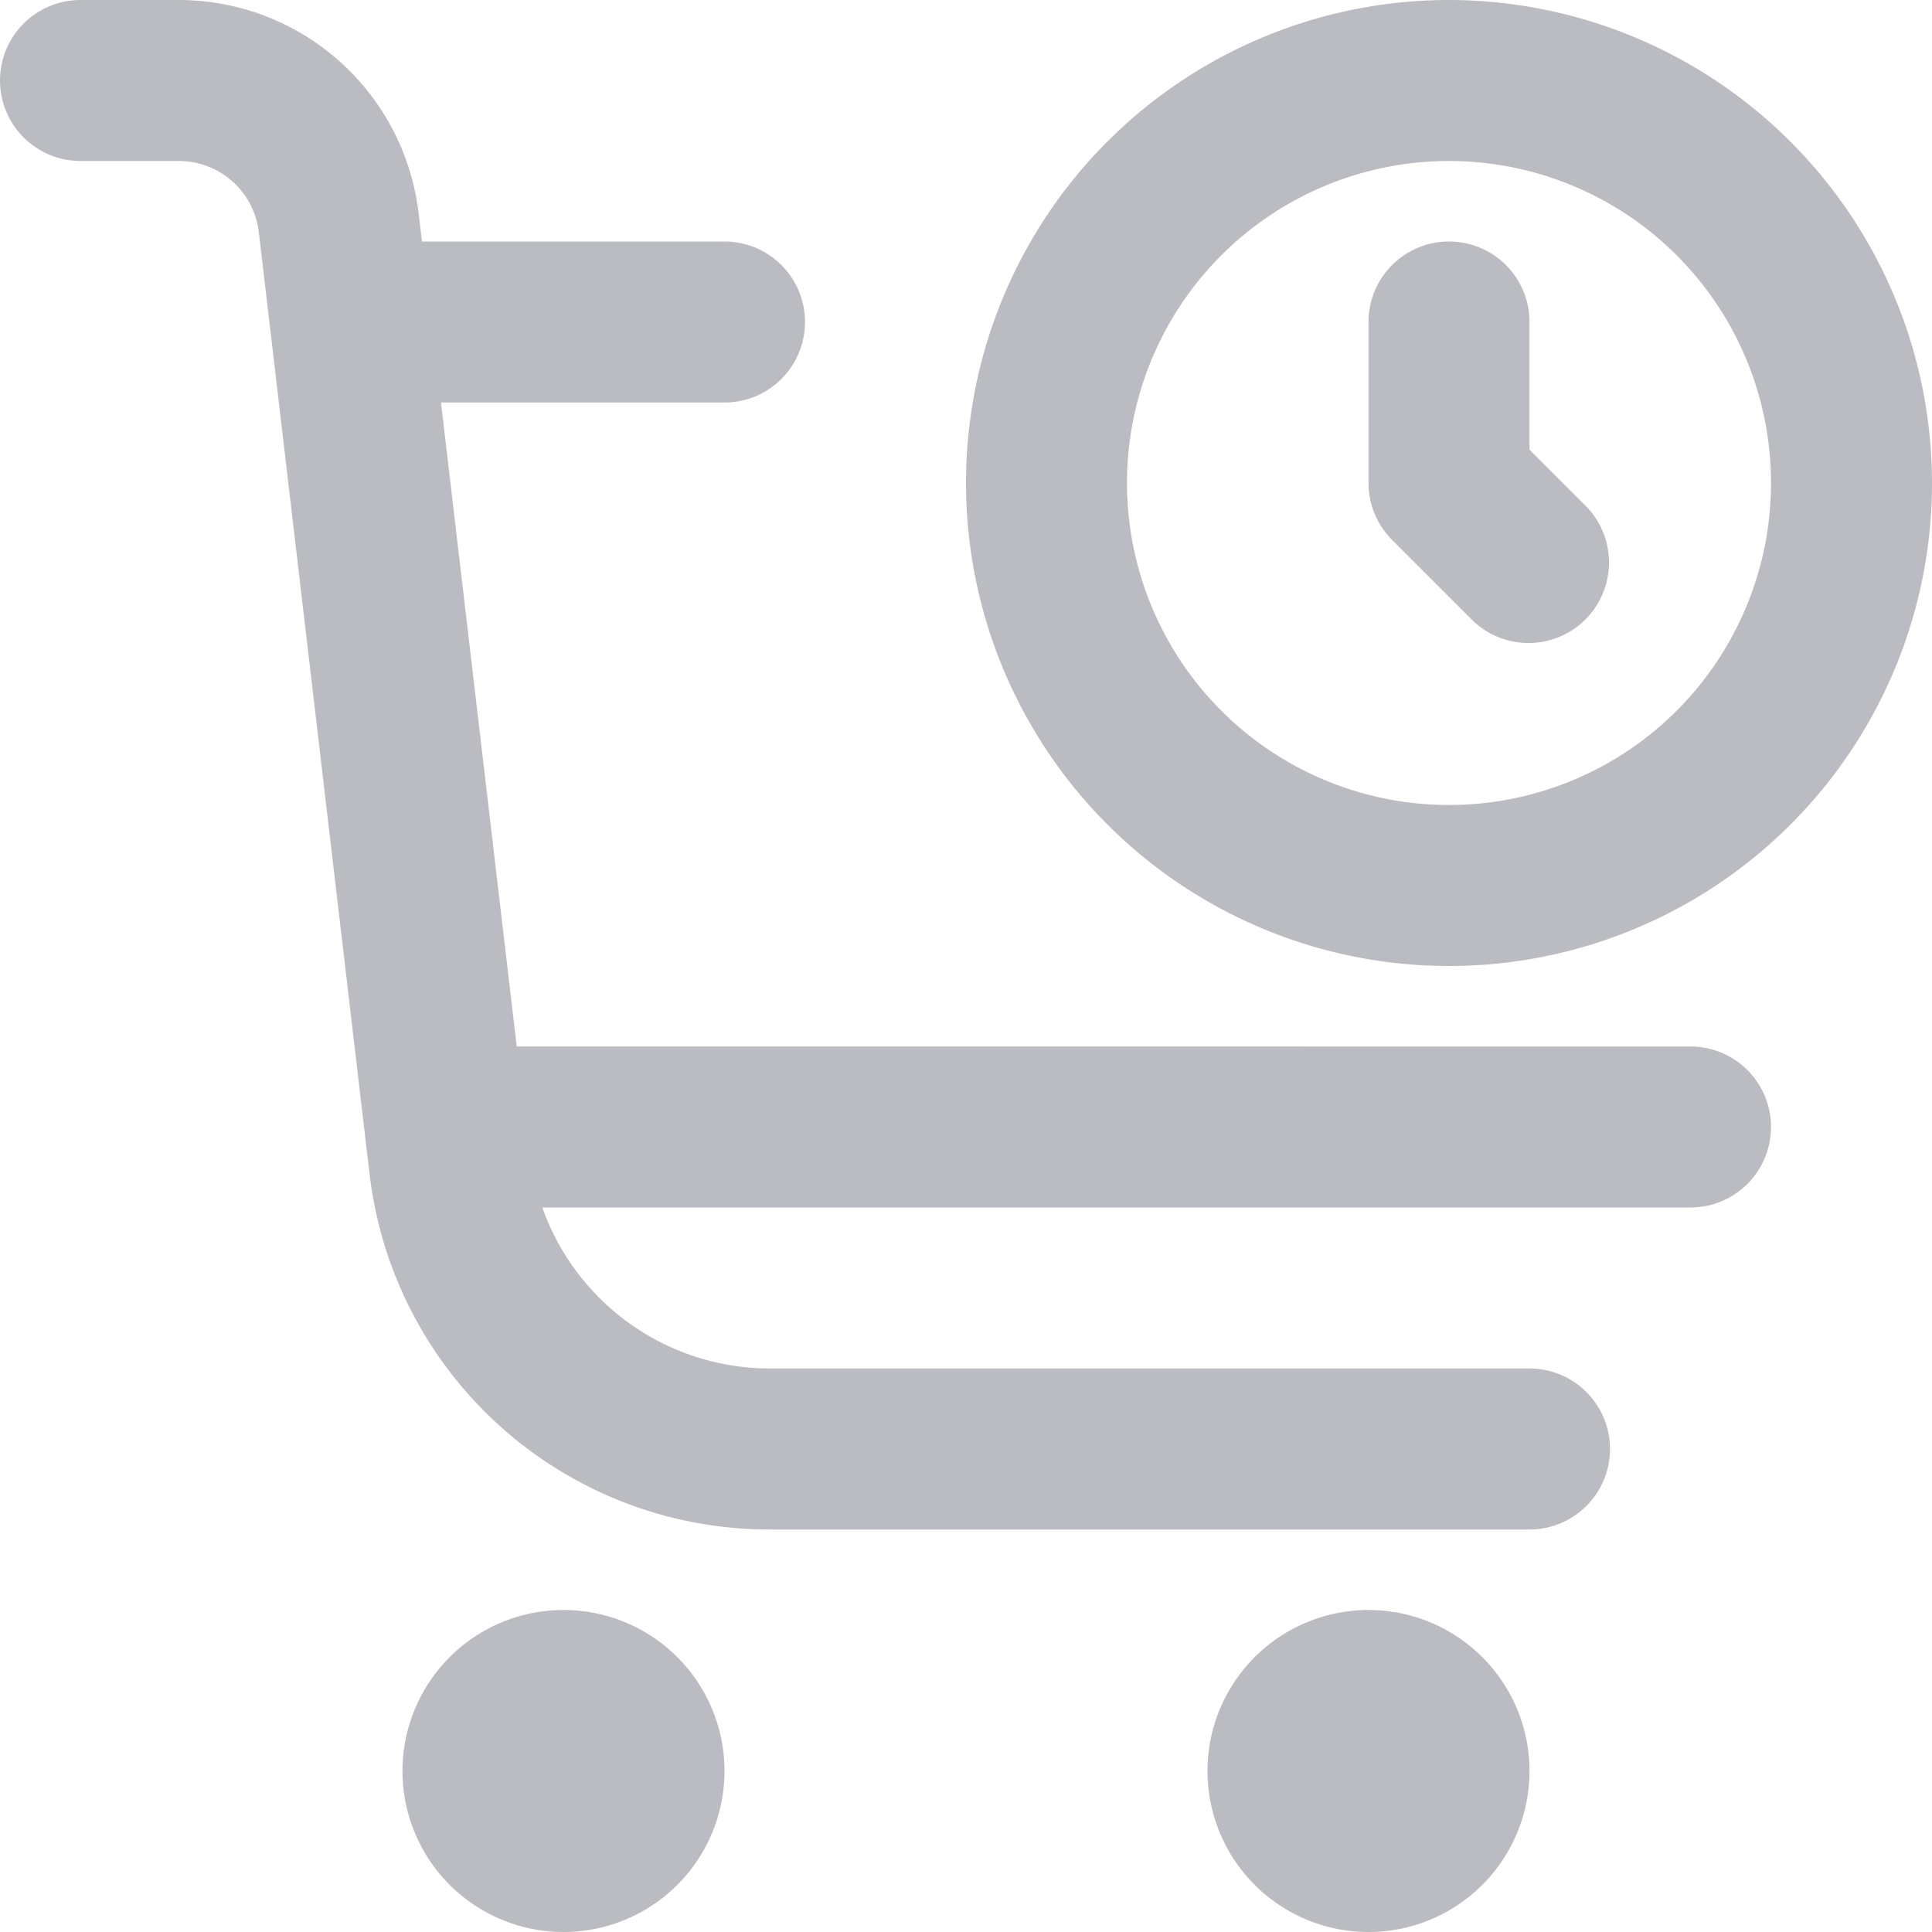 <svg xmlns="http://www.w3.org/2000/svg" width="24" height="24" viewBox="0 0 24 24">
  <path id="order-history" d="M22,14a1,1,0,0,1-1,1H6.737a3,3,0,0,0,2.82,2H19a1,1,0,0,1,0,2H9.557a5,5,0,0,1-4.966-4.415L3.215,2.884A1,1,0,0,0,2.222,2H1A1,1,0,0,1,1,0H2.222A3,3,0,0,1,5.2,2.649L5.242,3H9A1,1,0,0,1,9,5H5.478l.941,8H21A1,1,0,0,1,22,14ZM7,20a2,2,0,1,0,2,2A2,2,0,0,0,7,20Zm10,0a2,2,0,1,0,2,2A2,2,0,0,0,17,20ZM19,5.586V4a1,1,0,0,0-2,0V6a1,1,0,0,0,.293.707l1,1a1,1,0,0,0,1.414-1.414ZM24,6a6,6,0,1,1-6-6,6.006,6.006,0,0,1,6,6ZM22,6a4,4,0,1,0-4,4,4,4,0,0,0,4-4Z" fill="#babcc1"/>
</svg>
